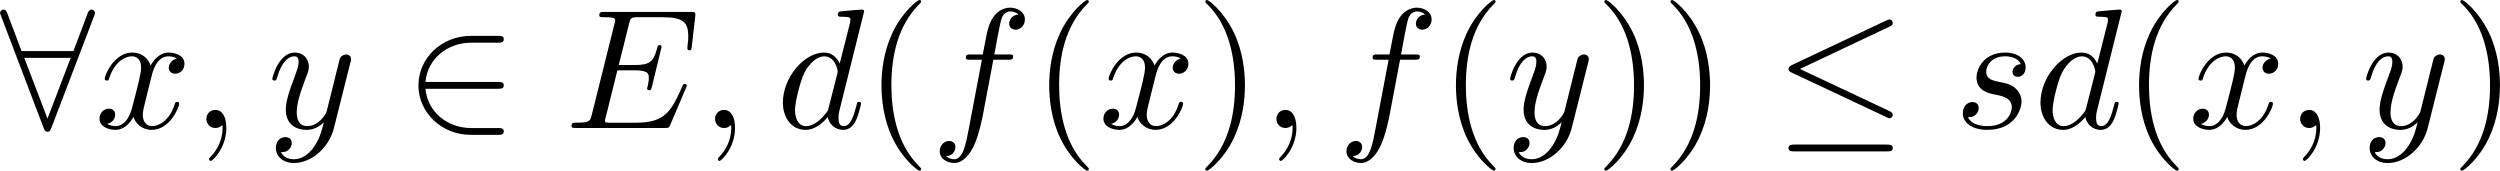 <?xml version='1.0' encoding='UTF-8'?>
<!-- This file was generated by dvisvgm 1.15.1 -->
<svg height='12.5pt' version='1.1' viewBox='61.768 55.293 145.927 9.963' width='183.093pt' xmlns='http://www.w3.org/2000/svg' xmlns:xlink='http://www.w3.org/1999/xlink'>
<defs>
<path d='m6.725 -5.918c0.11 -0.05 0.189 -0.1 0.189 -0.219c0 -0.11 -0.08 -0.199 -0.199 -0.199c-0.05 0 -0.139 0.04 -0.179 0.06l-5.509 2.6c-0.169 0.08 -0.199 0.149 -0.199 0.229c0 0.09 0.06 0.159 0.199 0.219l5.509 2.59c0.13 0.07 0.149 0.07 0.179 0.07c0.11 0 0.199 -0.09 0.199 -0.199c0 -0.09 -0.04 -0.149 -0.209 -0.229l-5.21 -2.451l5.23 -2.471zm-0.159 7.283c0.169 0 0.349 0 0.349 -0.199s-0.209 -0.199 -0.359 -0.199h-5.37c-0.149 0 -0.359 0 -0.359 0.199s0.179 0.199 0.349 0.199h5.39z' id='g0-20'/>
<path d='m5.46 -2.291c0.169 0 0.349 0 0.349 -0.199s-0.179 -0.199 -0.349 -0.199h-4.224c0.12 -1.335 1.265 -2.291 2.67 -2.291h1.554c0.169 0 0.349 0 0.349 -0.199s-0.179 -0.199 -0.349 -0.199h-1.574c-1.704 0 -3.059 1.295 -3.059 2.889s1.355 2.889 3.059 2.889h1.574c0.169 0 0.349 0 0.349 -0.199s-0.179 -0.199 -0.349 -0.199h-1.554c-1.405 0 -2.55 -0.956 -2.67 -2.291h4.224z' id='g0-50'/>
<path d='m5.489 -6.535c0.05 -0.11 0.05 -0.13 0.05 -0.179c0 -0.1 -0.08 -0.199 -0.199 -0.199c-0.13 0 -0.189 0.12 -0.229 0.229l-0.827 2.192h-3.029l-0.827 -2.192c-0.05 -0.139 -0.1 -0.229 -0.229 -0.229c-0.1 0 -0.199 0.1 -0.199 0.199c0 0.02 0 0.04 0.06 0.179l2.481 6.526c0.05 0.139 0.1 0.229 0.229 0.229c0.139 0 0.179 -0.11 0.219 -0.209l2.501 -6.545zm-4.075 2.441h2.71l-1.355 3.547l-1.355 -3.547z' id='g0-56'/>
<path d='m3.298 2.391c0 -0.03 0 -0.05 -0.169 -0.219c-1.245 -1.255 -1.564 -3.138 -1.564 -4.663c0 -1.734 0.379 -3.467 1.604 -4.712c0.13 -0.12 0.13 -0.139 0.13 -0.169c0 -0.07 -0.04 -0.1 -0.1 -0.1c-0.1 0 -0.996 0.677 -1.584 1.943c-0.508 1.096 -0.628 2.202 -0.628 3.039c0 0.777 0.11 1.983 0.658 3.108c0.598 1.225 1.455 1.873 1.554 1.873c0.06 0 0.1 -0.03 0.1 -0.1z' id='g2-40'/>
<path d='m2.879 -2.491c0 -0.777 -0.11 -1.983 -0.658 -3.108c-0.598 -1.225 -1.455 -1.873 -1.554 -1.873c-0.06 0 -0.1 0.04 -0.1 0.1c0 0.03 0 0.05 0.189 0.229c0.976 0.986 1.544 2.57 1.544 4.653c0 1.704 -0.369 3.457 -1.604 4.712c-0.13 0.12 -0.13 0.139 -0.13 0.169c0 0.06 0.04 0.1 0.1 0.1c0.1 0 0.996 -0.677 1.584 -1.943c0.508 -1.096 0.628 -2.202 0.628 -3.039z' id='g2-41'/>
<path d='m2.022 -0.01c0 -0.658 -0.249 -1.046 -0.638 -1.046c-0.329 0 -0.528 0.249 -0.528 0.528c0 0.269 0.199 0.528 0.528 0.528c0.12 0 0.249 -0.04 0.349 -0.13c0.03 -0.02 0.04 -0.03 0.05 -0.03s0.02 0.01 0.02 0.149c0 0.737 -0.349 1.335 -0.677 1.664c-0.11 0.11 -0.11 0.13 -0.11 0.159c0 0.07 0.05 0.11 0.1 0.11c0.11 0 0.907 -0.767 0.907 -1.933z' id='g1-59'/>
<path d='m7.054 -2.321c0.02 -0.05 0.05 -0.12 0.05 -0.139c0 -0.01 0 -0.11 -0.12 -0.11c-0.09 0 -0.11 0.06 -0.13 0.12c-0.648 1.474 -1.016 2.142 -2.72 2.142h-1.455c-0.139 0 -0.159 0 -0.219 -0.01c-0.1 -0.01 -0.13 -0.02 -0.13 -0.1c0 -0.03 0 -0.05 0.05 -0.229l0.677 -2.72h0.986c0.847 0 0.847 0.209 0.847 0.458c0 0.07 0 0.189 -0.07 0.488c-0.02 0.05 -0.03 0.08 -0.03 0.11c0 0.05 0.04 0.11 0.13 0.11c0.08 0 0.11 -0.05 0.149 -0.199l0.568 -2.331c0 -0.06 -0.05 -0.11 -0.12 -0.11c-0.09 0 -0.11 0.06 -0.139 0.179c-0.209 0.757 -0.389 0.986 -1.305 0.986h-0.936l0.598 -2.401c0.09 -0.349 0.1 -0.389 0.538 -0.389h1.405c1.215 0 1.514 0.289 1.514 1.106c0 0.239 0 0.259 -0.04 0.528c0 0.06 -0.01 0.13 -0.01 0.179s0.03 0.12 0.12 0.12c0.11 0 0.12 -0.06 0.139 -0.249l0.199 -1.724c0.03 -0.269 -0.02 -0.269 -0.269 -0.269h-5.031c-0.199 0 -0.299 0 -0.299 0.199c0 0.11 0.09 0.11 0.279 0.11c0.369 0 0.648 0 0.648 0.179c0 0.04 0 0.06 -0.05 0.239l-1.315 5.27c-0.1 0.389 -0.12 0.468 -0.907 0.468c-0.169 0 -0.279 0 -0.279 0.189c0 0.12 0.09 0.12 0.279 0.12h5.171c0.229 0 0.239 -0.01 0.309 -0.169l0.917 -2.152z' id='g1-69'/>
<path d='m5.141 -6.804c0 -0.01 0 -0.11 -0.13 -0.11c-0.149 0 -1.096 0.09 -1.265 0.11c-0.08 0.01 -0.139 0.06 -0.139 0.189c0 0.12 0.09 0.12 0.239 0.12c0.478 0 0.498 0.07 0.498 0.169l-0.03 0.199l-0.598 2.361c-0.179 -0.369 -0.468 -0.638 -0.917 -0.638c-1.166 0 -2.401 1.465 -2.401 2.919c0 0.936 0.548 1.594 1.325 1.594c0.199 0 0.697 -0.04 1.295 -0.747c0.08 0.418 0.428 0.747 0.907 0.747c0.349 0 0.578 -0.229 0.737 -0.548c0.169 -0.359 0.299 -0.966 0.299 -0.986c0 -0.1 -0.09 -0.1 -0.12 -0.1c-0.1 0 -0.11 0.04 -0.139 0.179c-0.169 0.648 -0.349 1.235 -0.757 1.235c-0.269 0 -0.299 -0.259 -0.299 -0.458c0 -0.239 0.02 -0.309 0.06 -0.478l1.435 -5.758zm-2.072 5.619c-0.05 0.179 -0.05 0.199 -0.199 0.369c-0.438 0.548 -0.847 0.707 -1.126 0.707c-0.498 0 -0.638 -0.548 -0.638 -0.936c0 -0.498 0.319 -1.724 0.548 -2.182c0.309 -0.588 0.757 -0.956 1.156 -0.956c0.648 0 0.787 0.817 0.787 0.877s-0.02 0.12 -0.03 0.169l-0.498 1.953z' id='g1-100'/>
<path d='m3.656 -3.985h0.857c0.199 0 0.299 0 0.299 -0.199c0 -0.11 -0.1 -0.11 -0.269 -0.11h-0.827l0.209 -1.136c0.04 -0.209 0.179 -0.917 0.239 -1.036c0.09 -0.189 0.259 -0.339 0.468 -0.339c0.04 0 0.299 0 0.488 0.179c-0.438 0.04 -0.538 0.389 -0.538 0.538c0 0.229 0.179 0.349 0.369 0.349c0.259 0 0.548 -0.219 0.548 -0.598c0 -0.458 -0.458 -0.687 -0.867 -0.687c-0.339 0 -0.966 0.179 -1.265 1.166c-0.06 0.209 -0.09 0.309 -0.329 1.564h-0.687c-0.189 0 -0.299 0 -0.299 0.189c0 0.12 0.09 0.12 0.279 0.12h0.658l-0.747 3.935c-0.179 0.966 -0.349 1.873 -0.867 1.873c-0.04 0 -0.289 0 -0.478 -0.179c0.458 -0.03 0.548 -0.389 0.548 -0.538c0 -0.229 -0.179 -0.349 -0.369 -0.349c-0.259 0 -0.548 0.219 -0.548 0.598c0 0.448 0.438 0.687 0.847 0.687c0.548 0 0.946 -0.588 1.126 -0.966c0.319 -0.628 0.548 -1.833 0.558 -1.903l0.598 -3.158z' id='g1-102'/>
<path d='m3.895 -3.726c-0.279 0.01 -0.478 0.229 -0.478 0.448c0 0.139 0.09 0.289 0.309 0.289s0.458 -0.169 0.458 -0.558c0 -0.448 -0.428 -0.857 -1.186 -0.857c-1.315 0 -1.684 1.016 -1.684 1.455c0 0.777 0.737 0.927 1.026 0.986c0.518 0.1 1.036 0.209 1.036 0.757c0 0.259 -0.229 1.096 -1.425 1.096c-0.139 0 -0.907 0 -1.136 -0.528c0.379 0.05 0.628 -0.249 0.628 -0.528c0 -0.229 -0.159 -0.349 -0.369 -0.349c-0.259 0 -0.558 0.209 -0.558 0.658c0 0.568 0.568 0.966 1.425 0.966c1.614 0 2.002 -1.205 2.002 -1.654c0 -0.359 -0.189 -0.608 -0.309 -0.727c-0.269 -0.279 -0.558 -0.329 -0.996 -0.418c-0.359 -0.08 -0.757 -0.149 -0.757 -0.598c0 -0.289 0.239 -0.897 1.116 -0.897c0.249 0 0.747 0.07 0.897 0.458z' id='g1-115'/>
<path d='m3.328 -3.009c0.06 -0.259 0.289 -1.176 0.986 -1.176c0.05 0 0.289 0 0.498 0.13c-0.279 0.05 -0.478 0.299 -0.478 0.538c0 0.159 0.11 0.349 0.379 0.349c0.219 0 0.538 -0.179 0.538 -0.578c0 -0.518 -0.588 -0.658 -0.927 -0.658c-0.578 0 -0.927 0.528 -1.046 0.757c-0.249 -0.658 -0.787 -0.757 -1.076 -0.757c-1.036 0 -1.604 1.285 -1.604 1.534c0 0.1 0.1 0.1 0.12 0.1c0.08 0 0.11 -0.02 0.13 -0.11c0.339 -1.056 0.996 -1.305 1.335 -1.305c0.189 0 0.538 0.09 0.538 0.667c0 0.309 -0.169 0.976 -0.538 2.371c-0.159 0.618 -0.508 1.036 -0.946 1.036c-0.06 0 -0.289 0 -0.498 -0.13c0.249 -0.05 0.468 -0.259 0.468 -0.538c0 -0.269 -0.219 -0.349 -0.369 -0.349c-0.299 0 -0.548 0.259 -0.548 0.578c0 0.458 0.498 0.658 0.936 0.658c0.658 0 1.016 -0.697 1.046 -0.757c0.12 0.369 0.478 0.757 1.076 0.757c1.026 0 1.594 -1.285 1.594 -1.534c0 -0.1 -0.09 -0.1 -0.12 -0.1c-0.09 0 -0.11 0.04 -0.13 0.11c-0.329 1.066 -1.006 1.305 -1.325 1.305c-0.389 0 -0.548 -0.319 -0.548 -0.658c0 -0.219 0.06 -0.438 0.169 -0.877l0.339 -1.365z' id='g1-120'/>
<path d='m4.842 -3.796c0.04 -0.139 0.04 -0.159 0.04 -0.229c0 -0.179 -0.139 -0.269 -0.289 -0.269c-0.1 0 -0.259 0.06 -0.349 0.209c-0.02 0.05 -0.1 0.359 -0.139 0.538c-0.07 0.259 -0.139 0.528 -0.199 0.797l-0.448 1.793c-0.04 0.149 -0.468 0.847 -1.126 0.847c-0.508 0 -0.618 -0.438 -0.618 -0.807c0 -0.458 0.169 -1.076 0.508 -1.953c0.159 -0.408 0.199 -0.518 0.199 -0.717c0 -0.448 -0.319 -0.817 -0.817 -0.817c-0.946 0 -1.315 1.445 -1.315 1.534c0 0.1 0.1 0.1 0.12 0.1c0.1 0 0.11 -0.02 0.159 -0.179c0.269 -0.936 0.667 -1.235 1.006 -1.235c0.08 0 0.249 0 0.249 0.319c0 0.249 -0.1 0.508 -0.169 0.697c-0.399 1.056 -0.578 1.624 -0.578 2.092c0 0.887 0.628 1.186 1.215 1.186c0.389 0 0.727 -0.169 1.006 -0.448c-0.13 0.518 -0.249 1.006 -0.648 1.534c-0.259 0.339 -0.638 0.628 -1.096 0.628c-0.139 0 -0.588 -0.03 -0.757 -0.418c0.159 0 0.289 0 0.428 -0.12c0.1 -0.09 0.199 -0.219 0.199 -0.408c0 -0.309 -0.269 -0.349 -0.369 -0.349c-0.229 0 -0.558 0.159 -0.558 0.648c0 0.498 0.438 0.867 1.056 0.867c1.026 0 2.052 -0.907 2.331 -2.032l0.956 -3.806z' id='g1-121'/>
</defs>
<g id='page1'>
<use x='61.768' xlink:href='#g0-56' y='62.765'/>
<use x='67.282' xlink:href='#g1-120' y='62.765'/>
<use x='72.955' xlink:href='#g1-59' y='62.765'/>
<use x='77.373' xlink:href='#g1-121' y='62.765'/>
<use x='85.364' xlink:href='#g0-50' y='62.765'/>
<use x='94.748' xlink:href='#g1-69' y='62.765'/>
<use x='102.649' xlink:href='#g1-59' y='62.765'/>
<use x='107.067' xlink:href='#g1-100' y='62.765'/>
<use x='112.233' xlink:href='#g2-40' y='62.765'/>
<use x='116.093' xlink:href='#g1-102' y='62.765'/>
<use x='122.024' xlink:href='#g2-40' y='62.765'/>
<use x='125.884' xlink:href='#g1-120' y='62.765'/>
<use x='131.557' xlink:href='#g2-41' y='62.765'/>
<use x='135.417' xlink:href='#g1-59' y='62.765'/>
<use x='139.834' xlink:href='#g1-102' y='62.765'/>
<use x='145.766' xlink:href='#g2-40' y='62.765'/>
<use x='149.626' xlink:href='#g1-121' y='62.765'/>
<use x='154.849' xlink:href='#g2-41' y='62.765'/>
<use x='158.709' xlink:href='#g2-41' y='62.765'/>
<use x='165.337' xlink:href='#g0-20' y='62.765'/>
<use x='175.824' xlink:href='#g1-115' y='62.765'/>
<use x='180.476' xlink:href='#g1-100' y='62.765'/>
<use x='185.642' xlink:href='#g2-40' y='62.765'/>
<use x='189.502' xlink:href='#g1-120' y='62.765'/>
<use x='195.175' xlink:href='#g1-59' y='62.765'/>
<use x='199.592' xlink:href='#g1-121' y='62.765'/>
<use x='204.816' xlink:href='#g2-41' y='62.765'/>
</g>
</svg>
